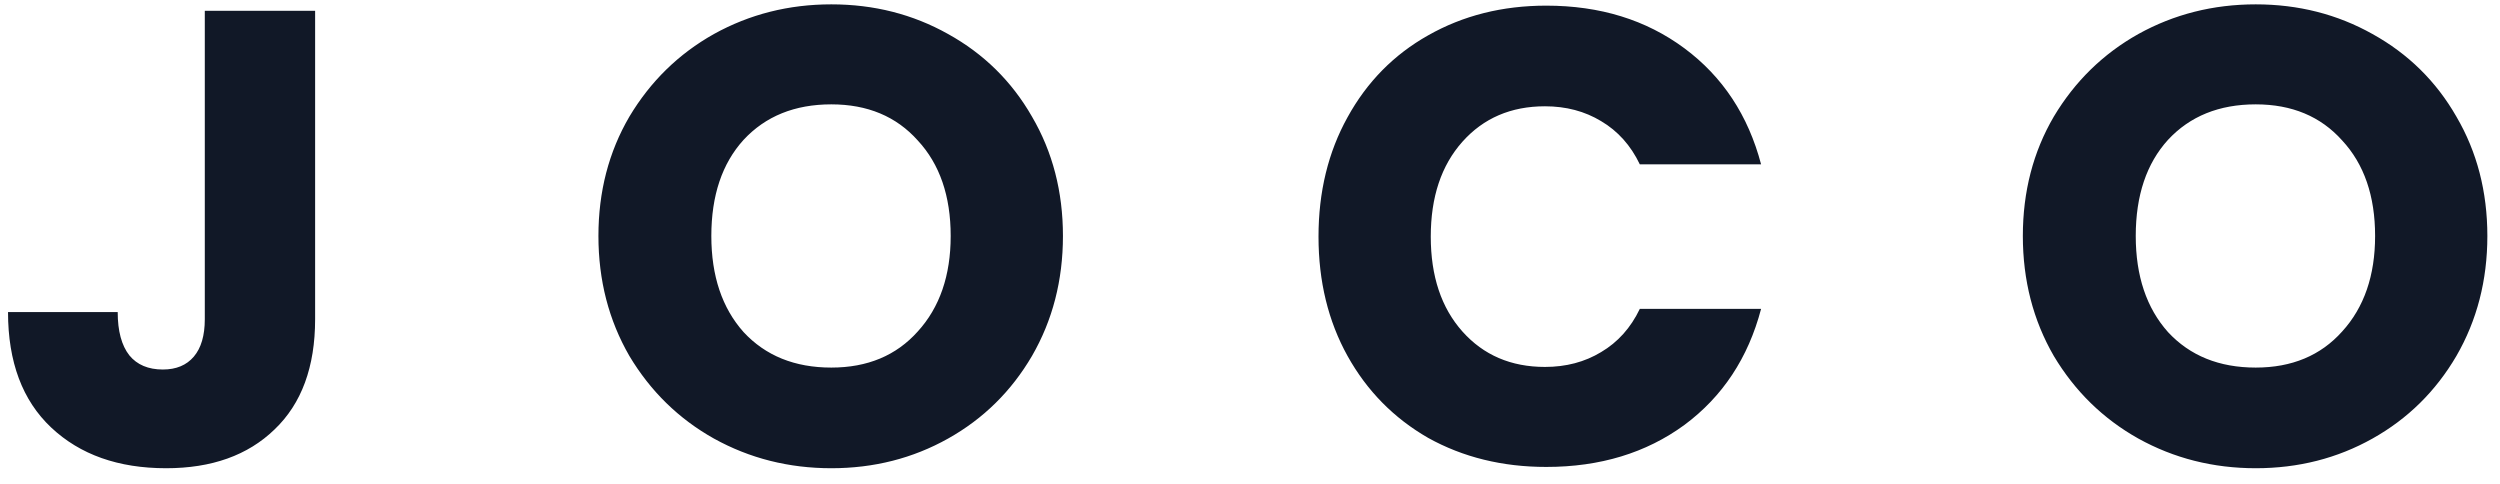 <svg width="124" height="24" viewBox="0 0 124 24" fill="none" xmlns="http://www.w3.org/2000/svg">
  <path
    d="M15.63 0.536V15.832C15.63 18.2 14.958 20.024 13.614 21.304C12.292 22.584 10.5 23.224 8.238 23.224C5.87 23.224 3.972 22.552 2.542 21.208C1.113 19.864 0.398 17.955 0.398 15.48H5.838C5.838 16.419 6.03 17.133 6.414 17.624C6.798 18.093 7.353 18.328 8.078 18.328C8.74 18.328 9.252 18.115 9.614 17.688C9.977 17.261 10.158 16.643 10.158 15.832V0.536H15.63ZM41.234 23.224C39.122 23.224 37.181 22.733 35.41 21.752C33.661 20.771 32.264 19.405 31.218 17.656C30.194 15.885 29.682 13.901 29.682 11.704C29.682 9.507 30.194 7.533 31.218 5.784C32.264 4.035 33.661 2.669 35.41 1.688C37.181 0.707 39.122 0.216 41.234 0.216C43.346 0.216 45.277 0.707 47.026 1.688C48.797 2.669 50.184 4.035 51.186 5.784C52.21 7.533 52.722 9.507 52.722 11.704C52.722 13.901 52.21 15.885 51.186 17.656C50.162 19.405 48.776 20.771 47.026 21.752C45.277 22.733 43.346 23.224 41.234 23.224ZM41.234 18.232C43.026 18.232 44.456 17.635 45.522 16.44C46.61 15.245 47.154 13.667 47.154 11.704C47.154 9.72 46.61 8.141 45.522 6.968C44.456 5.773 43.026 5.176 41.234 5.176C39.421 5.176 37.97 5.763 36.882 6.936C35.816 8.109 35.282 9.699 35.282 11.704C35.282 13.688 35.816 15.277 36.882 16.472C37.97 17.645 39.421 18.232 41.234 18.232ZM65.398 11.736C65.398 9.517 65.879 7.544 66.838 5.816C67.799 4.067 69.132 2.712 70.838 1.752C72.567 0.771 74.519 0.28 76.695 0.28C79.361 0.28 81.644 0.984 83.543 2.392C85.441 3.8 86.71 5.72 87.35 8.152H81.335C80.886 7.213 80.246 6.499 79.415 6.008C78.604 5.517 77.676 5.272 76.63 5.272C74.945 5.272 73.58 5.859 72.534 7.032C71.489 8.205 70.966 9.773 70.966 11.736C70.966 13.699 71.489 15.267 72.534 16.44C73.58 17.613 74.945 18.2 76.63 18.2C77.676 18.2 78.604 17.955 79.415 17.464C80.246 16.973 80.886 16.259 81.335 15.32H87.35C86.71 17.752 85.441 19.672 83.543 21.08C81.644 22.467 79.361 23.16 76.695 23.16C74.519 23.16 72.567 22.68 70.838 21.72C69.132 20.739 67.799 19.384 66.838 17.656C65.879 15.928 65.398 13.955 65.398 11.736ZM111.885 23.224C109.773 23.224 107.832 22.733 106.061 21.752C104.312 20.771 102.915 19.405 101.869 17.656C100.845 15.885 100.333 13.901 100.333 11.704C100.333 9.507 100.845 7.533 101.869 5.784C102.915 4.035 104.312 2.669 106.061 1.688C107.832 0.707 109.773 0.216 111.885 0.216C113.997 0.216 115.928 0.707 117.677 1.688C119.448 2.669 120.835 4.035 121.837 5.784C122.861 7.533 123.373 9.507 123.373 11.704C123.373 13.901 122.861 15.885 121.837 17.656C120.813 19.405 119.427 20.771 117.677 21.752C115.928 22.733 113.997 23.224 111.885 23.224ZM111.885 18.232C113.677 18.232 115.107 17.635 116.173 16.44C117.261 15.245 117.805 13.667 117.805 11.704C117.805 9.72 117.261 8.141 116.173 6.968C115.107 5.773 113.677 5.176 111.885 5.176C110.072 5.176 108.621 5.763 107.533 6.936C106.467 8.109 105.933 9.699 105.933 11.704C105.933 13.688 106.467 15.277 107.533 16.472C108.621 17.645 110.072 18.232 111.885 18.232Z"
    fill="#111827" />
</svg>